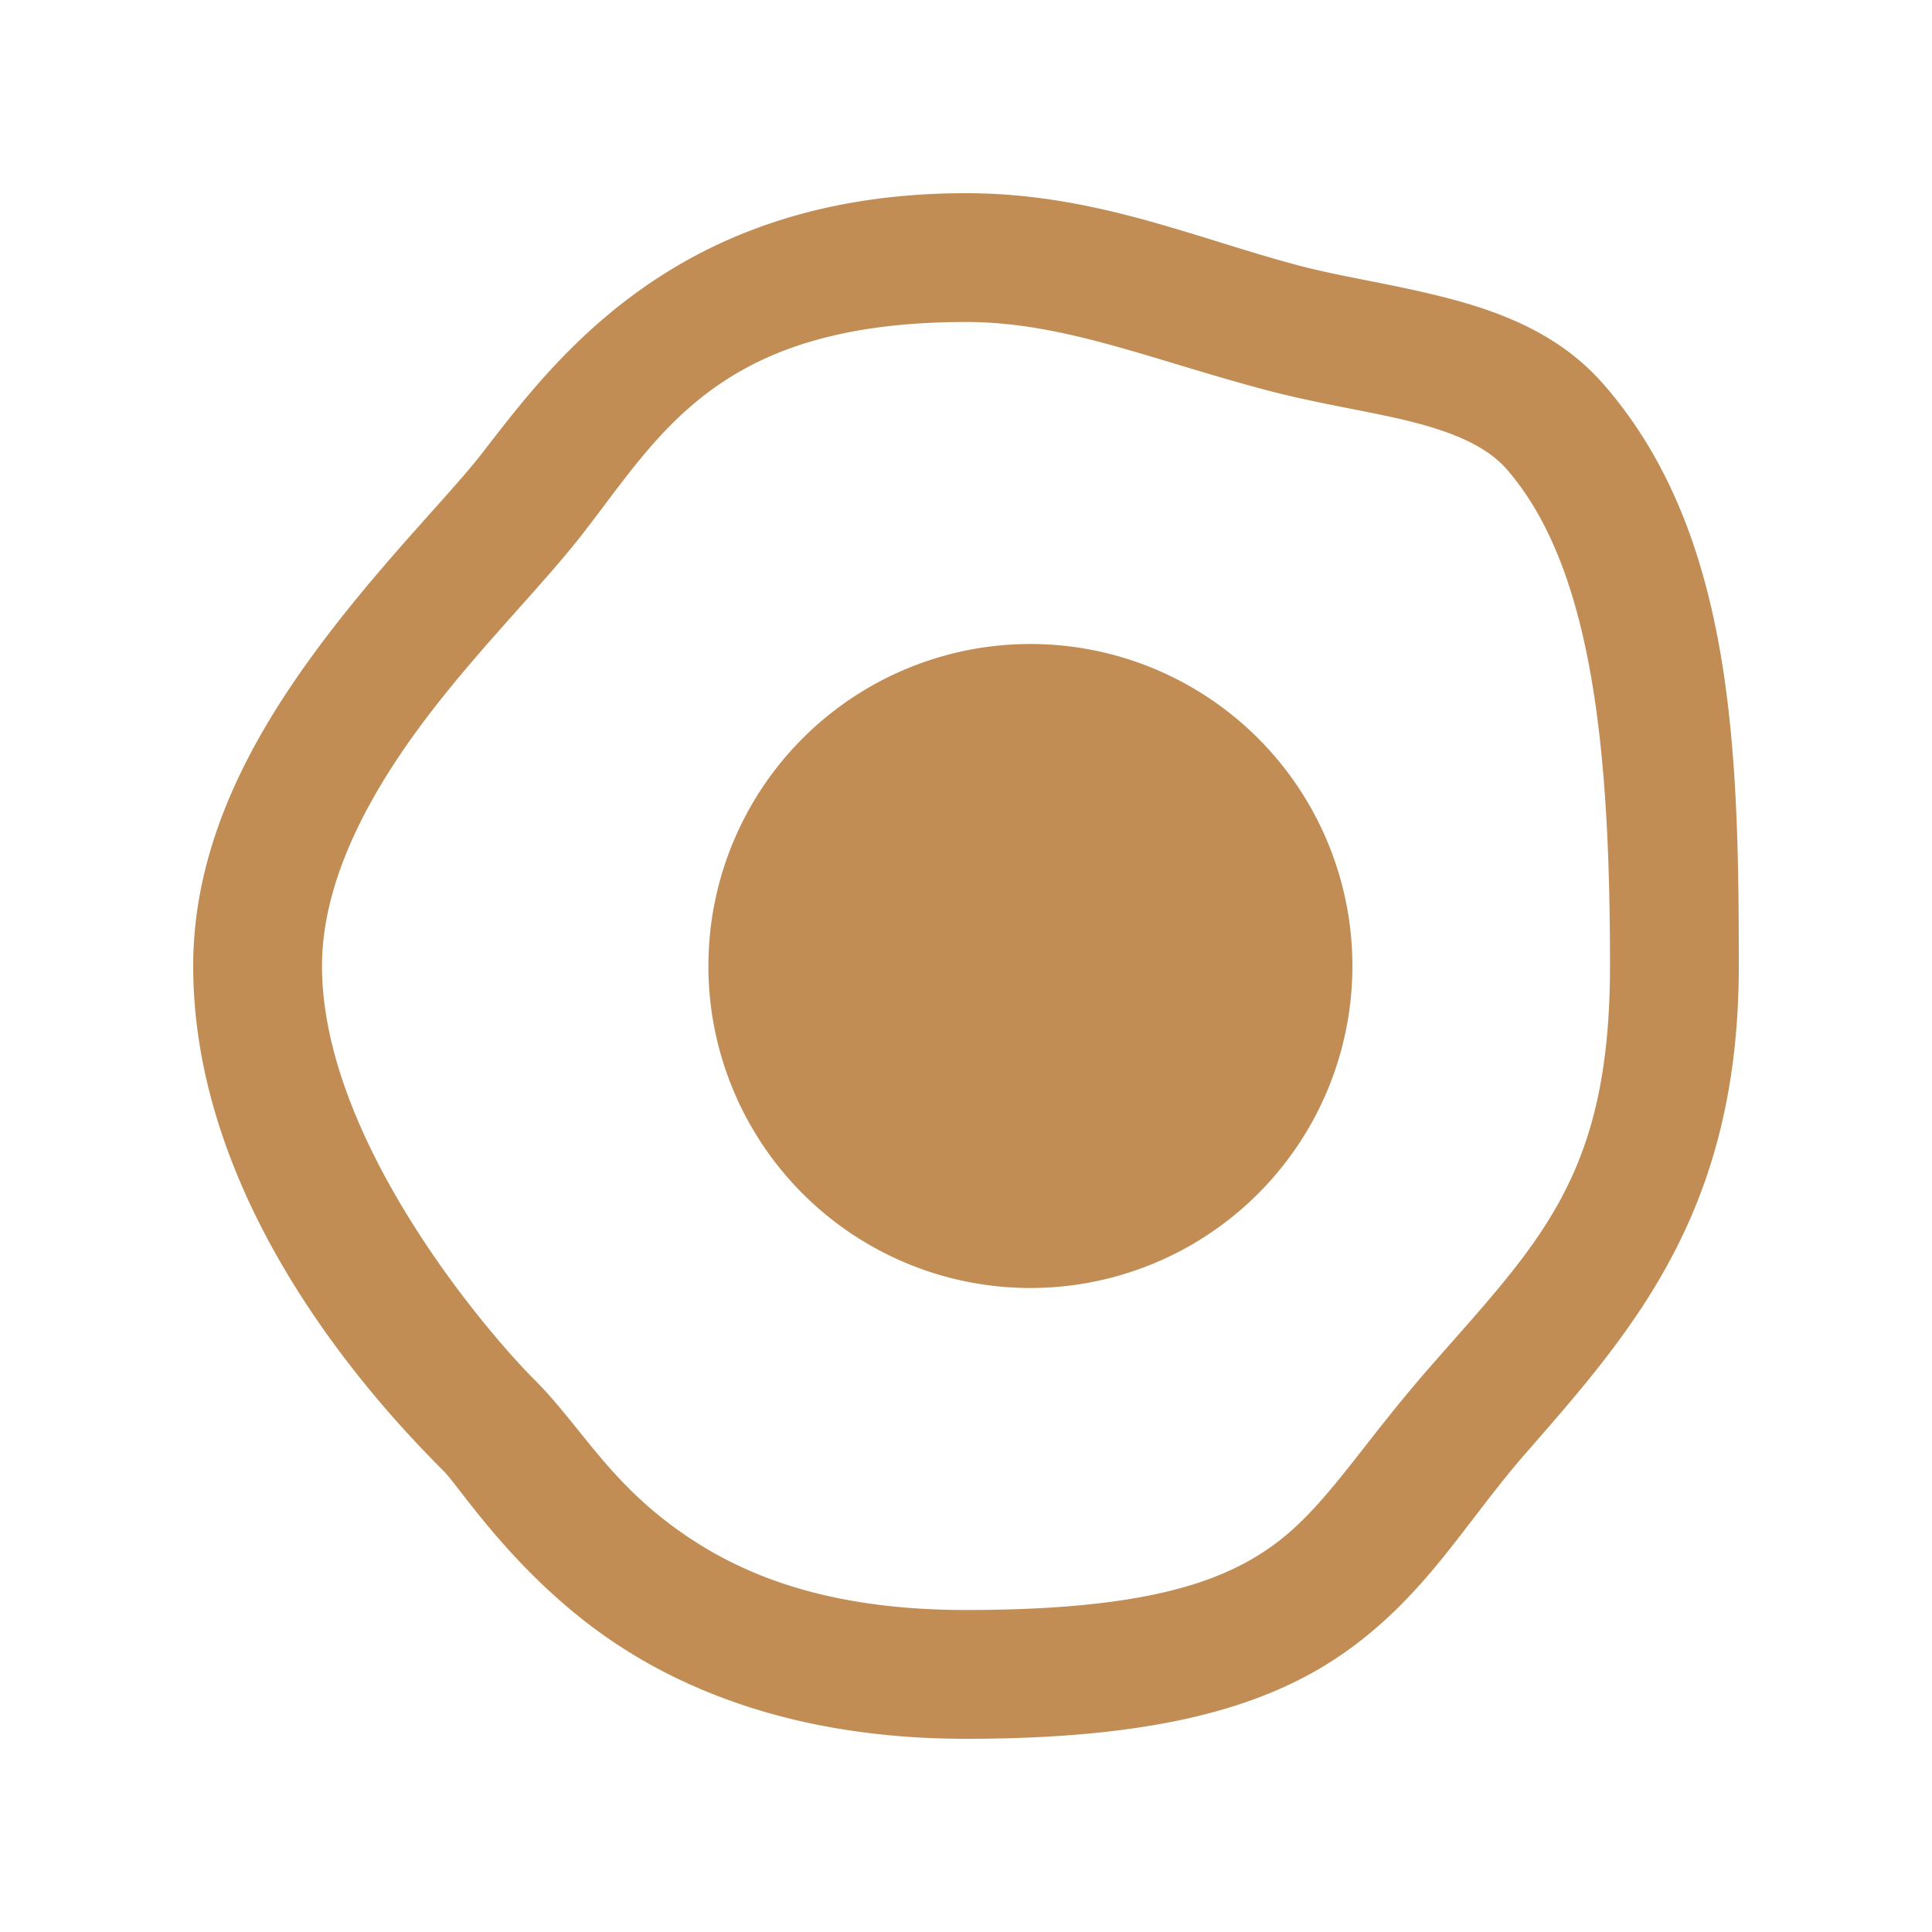 <svg xmlns="http://www.w3.org/2000/svg" viewBox="0 0 30 30" fill="#c18d54"><path d="M 15 3 C 10.476 3 8.589 5.619 7.469 7.059 C 6.968 7.702 5.864 8.798 4.885 10.133 C 3.906 11.467 3 13.104 3 15 C 3 18.783 5.919 21.872 6.889 22.842 C 7.123 23.076 7.843 24.213 9.1 25.189 C 10.357 26.166 12.251 27 15 27 C 17.939 27 19.685 26.518 20.926 25.627 C 22.166 24.736 22.761 23.63 23.699 22.557 C 25.376 20.639 27 18.792 27 15 C 27 11.683 26.924 8.282 24.898 5.965 C 24.227 5.197 23.333 4.854 22.5 4.635 C 21.667 4.416 20.848 4.304 20.16 4.121 C 18.517 3.684 16.985 3 15 3 z M 15 5 C 16.505 5 17.832 5.57 19.646 6.053 C 20.501 6.28 21.327 6.393 21.992 6.568 C 22.657 6.743 23.113 6.964 23.393 7.283 C 24.751 8.836 25 11.749 25 15 C 25 18.278 23.899 19.29 22.193 21.24 C 21.114 22.474 20.572 23.419 19.76 24.002 C 18.948 24.585 17.728 25 15 25 C 12.64 25 11.275 24.345 10.328 23.609 C 9.381 22.874 8.955 22.08 8.303 21.428 C 7.501 20.626 5 17.663 5 15 C 5 13.762 5.638 12.486 6.496 11.316 C 7.354 10.147 8.379 9.148 9.049 8.287 C 10.269 6.719 11.168 5 15 5 z M 16 10 A 5 5 0 0 0 11 15 A 5 5 0 0 0 16 20 A 5 5 0 0 0 21 15 A 5 5 0 0 0 16 10 z" fill="#c18d54"></path></svg>